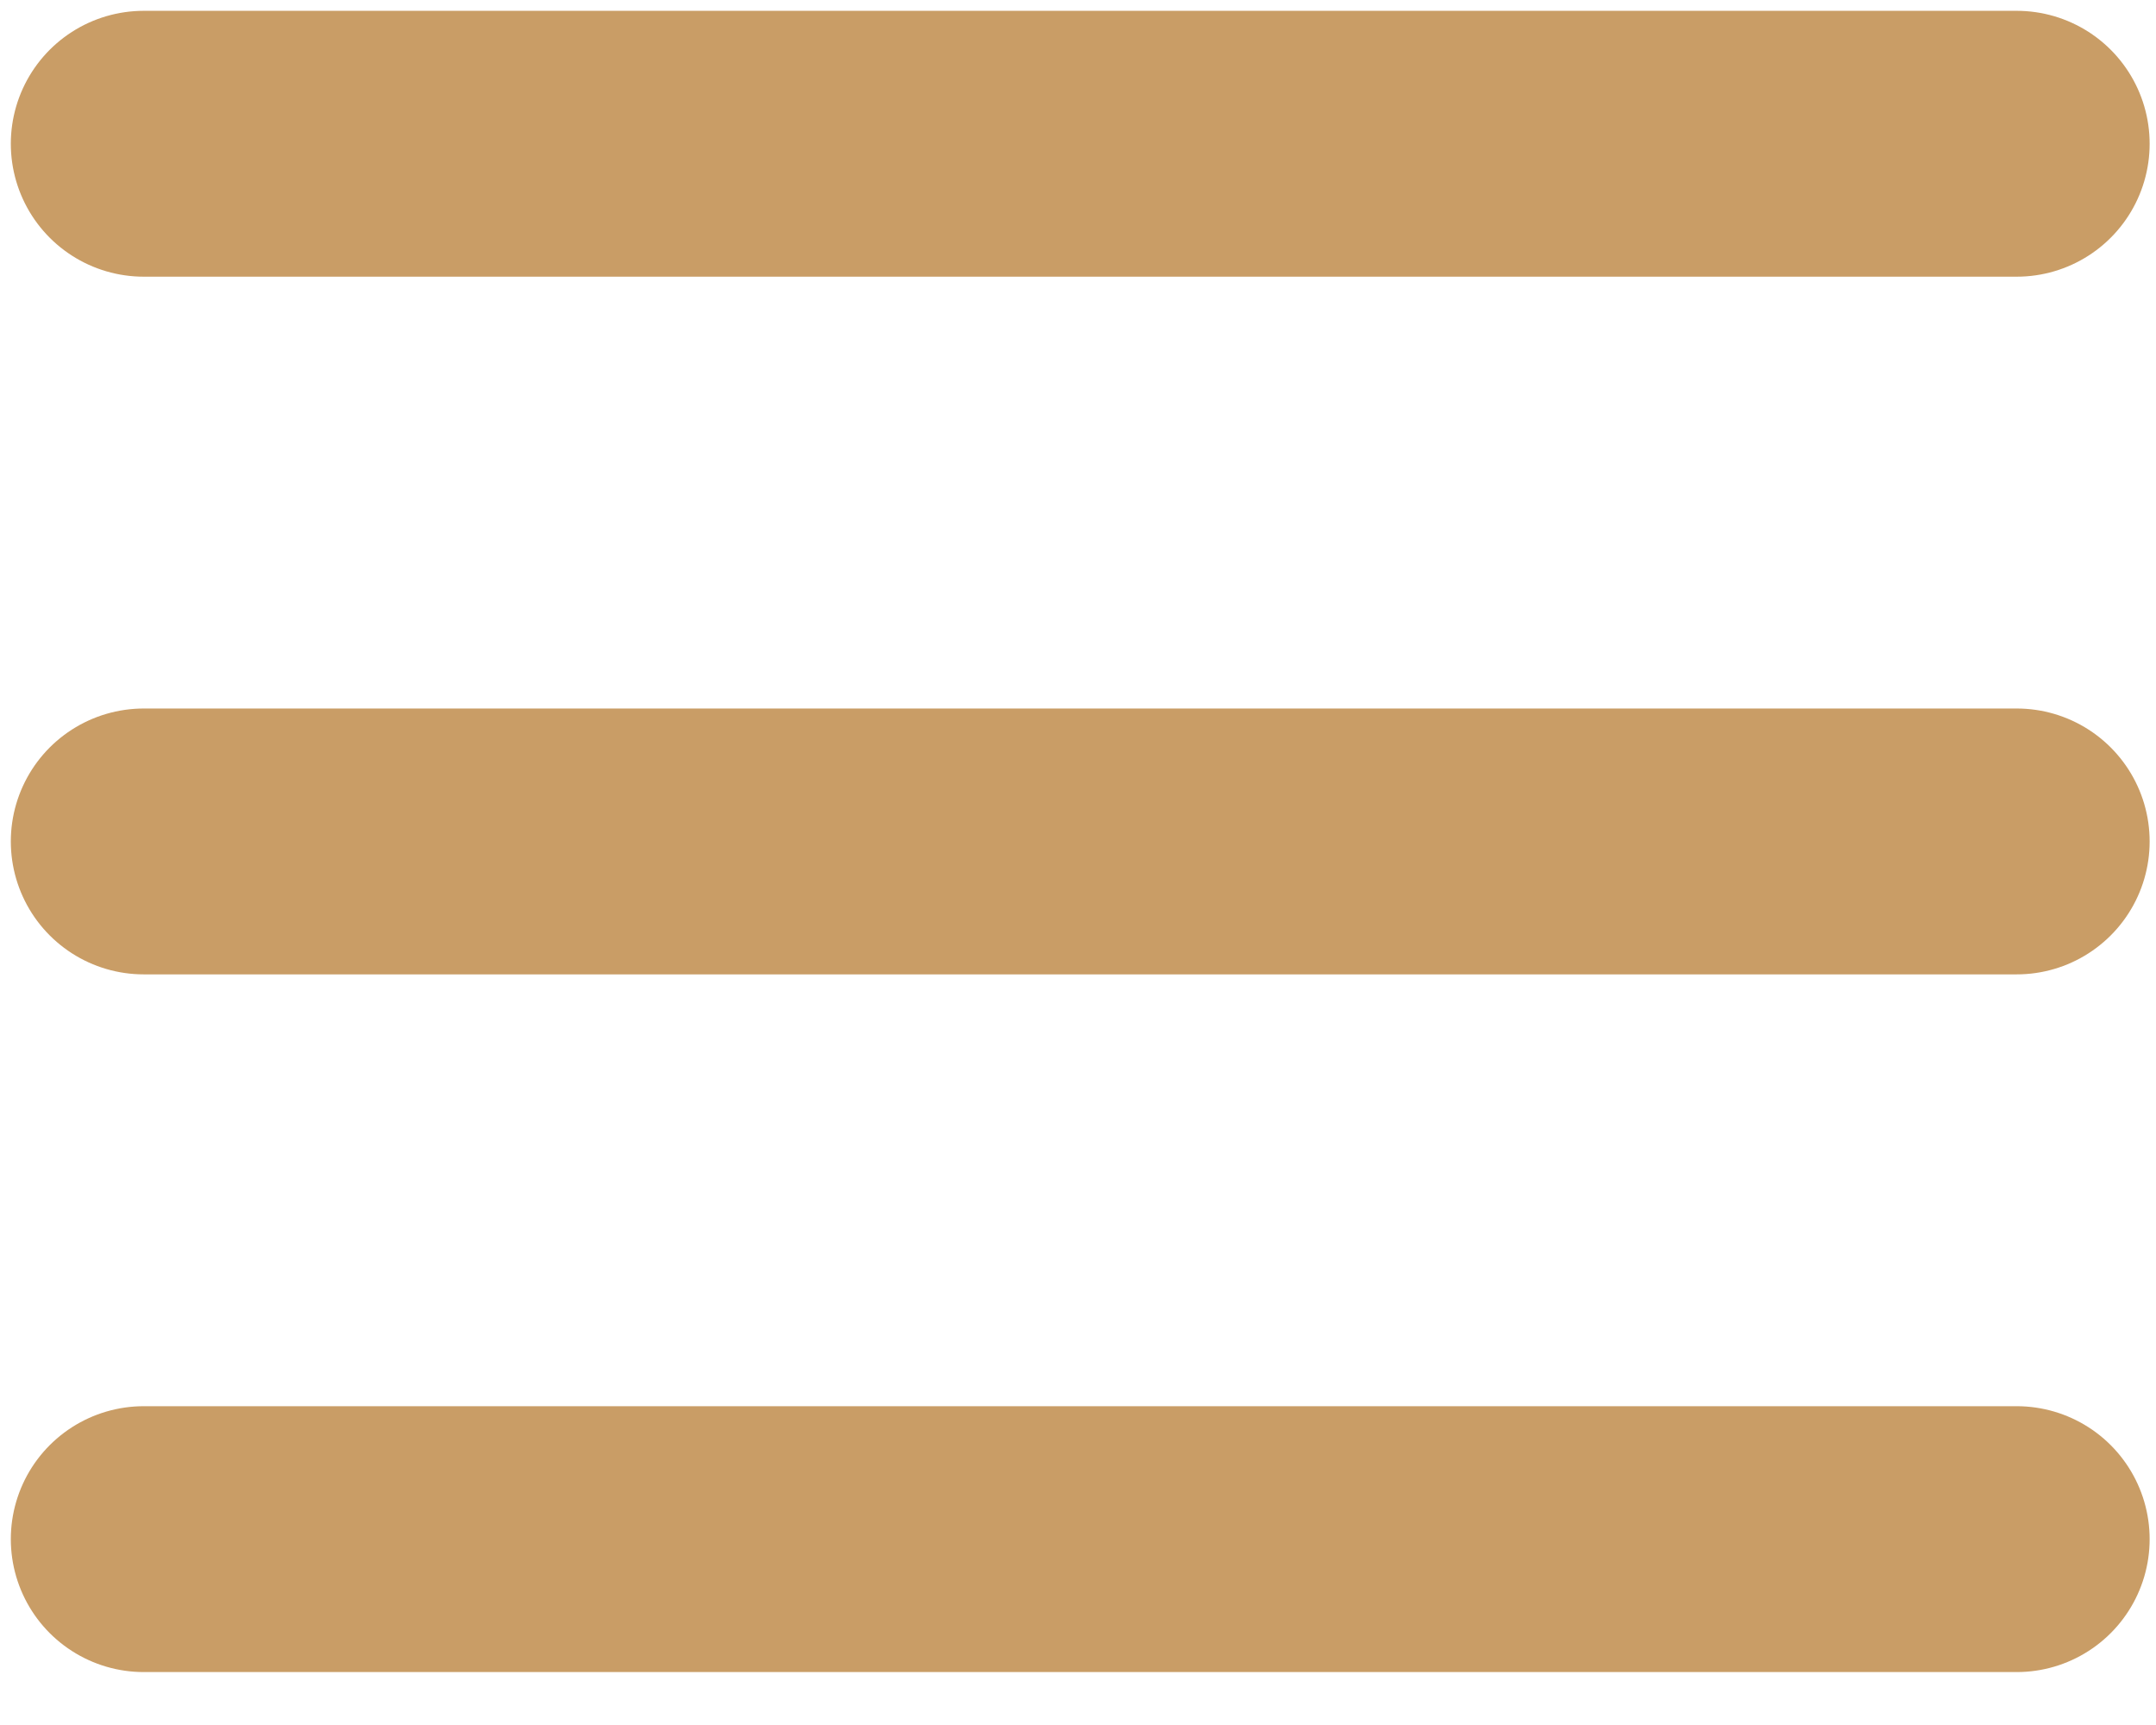 <svg width="30" height="24" viewBox="0 0 30 24" fill="none" xmlns="http://www.w3.org/2000/svg">
<path d="M2 2L28.062 2" stroke="#C99D66" stroke-width="3.699" stroke-linecap="round"/>
<path d="M2 11.707L28.062 11.707" stroke="#C99D66" stroke-width="3.699" stroke-linecap="round"/>
<path d="M2 21.414L28.062 21.414" stroke="#C99D66" stroke-width="3.699" stroke-linecap="round"/>
</svg>
